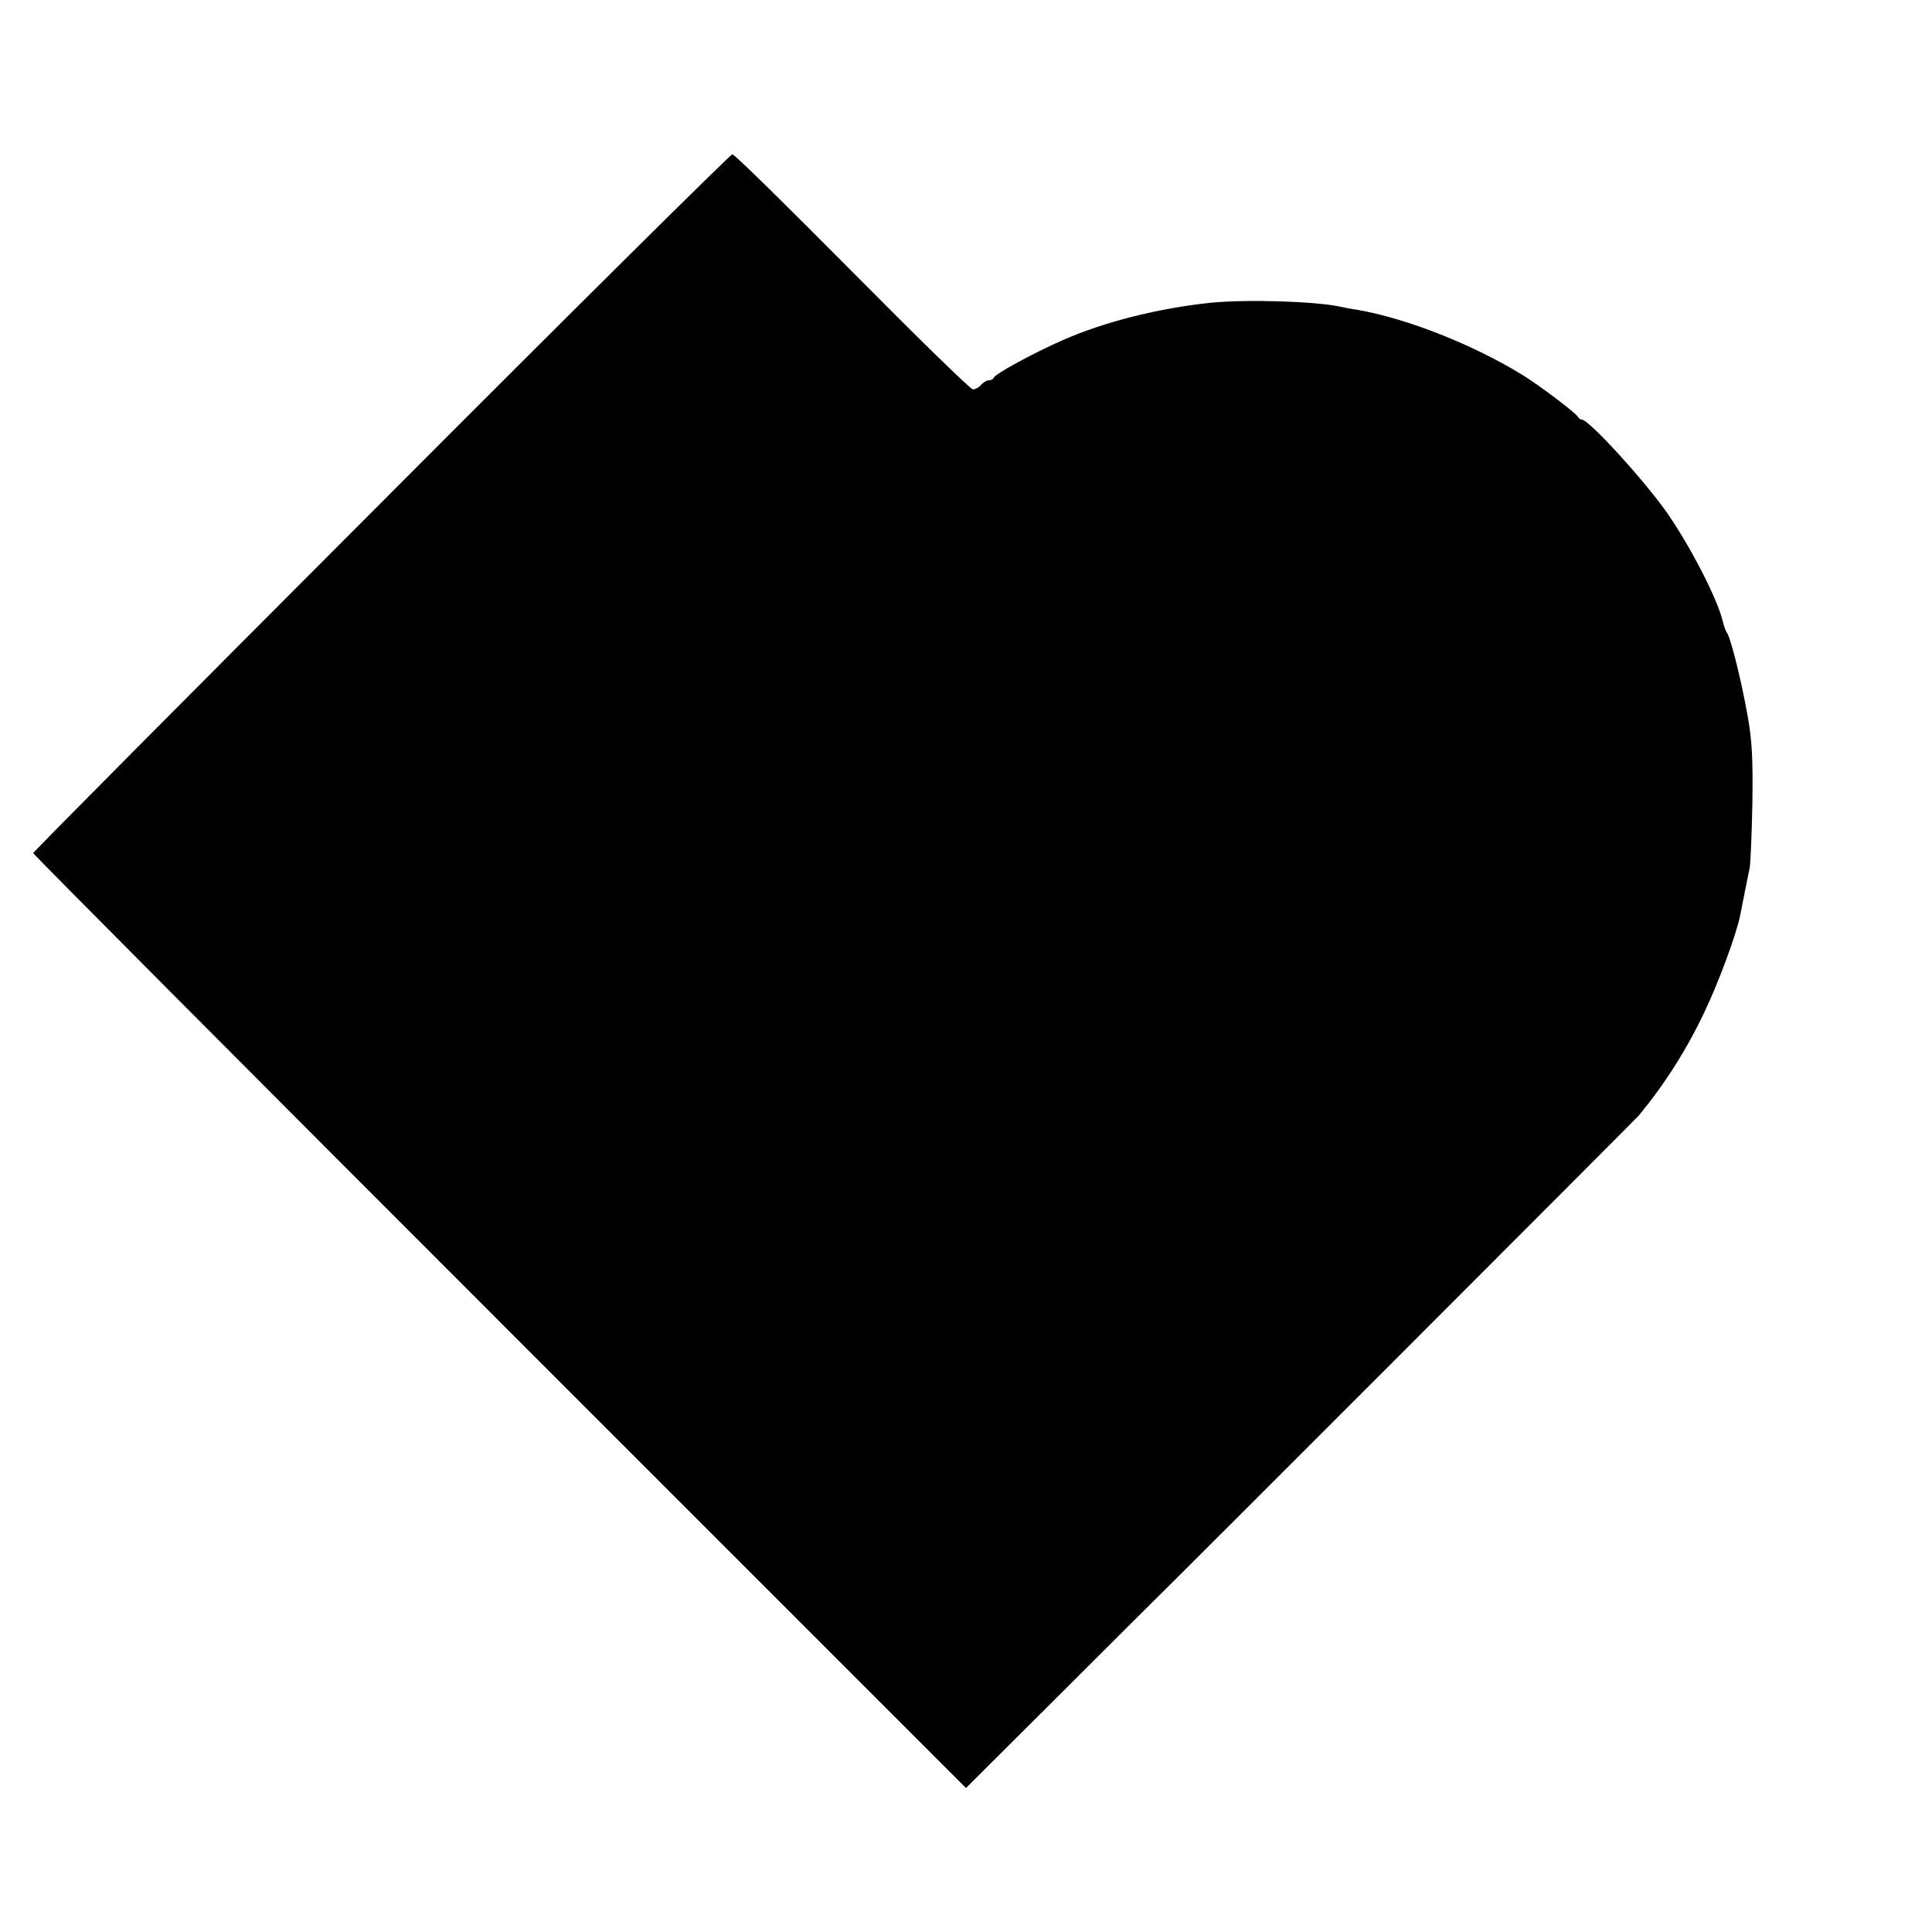 <svg xmlns="http://www.w3.org/2000/svg" width="853.333" height="853.333" version="1.0" viewBox="0 0 640 640"><path d="M126.3 166.5C62.9 230 11 282.2 11 282.6s69.5 70.2 154.5 155.2L320 592.3l31.2-31.1c17.2-17.2 31.3-31.2 31.3-31.2.2 0 159.4-159.3 160.4-160.5 8.5-10.3 15.6-21.4 21.6-34 4.8-10 10.8-26.2 12-32.5.8-4 2.4-12.2 3.1-15.5.3-1.7.7-11.3.9-21.5.2-14.7-.1-20.7-1.6-29-2-11.3-5.6-25.9-6.9-27.5-.4-.6-1-2.3-1.4-4-1.7-7-10.1-23.5-17.8-34.8-7.2-10.6-26.4-31.7-28.8-31.7-.4 0-1-.4-1.2-.8-.5-1.2-12.5-10.3-18.3-13.9-16.4-10.1-38.3-18.8-55-21.7-1.6-.2-4.1-.7-5.5-1-8.2-1.8-31.1-2.5-43-1.3-17.2 1.8-35.2 6.3-49 12.4-9.8 4.3-22.4 11.2-22.8 12.4-.2.5-.9.9-1.7.9-.7 0-1.8.7-2.5 1.5s-1.9 1.5-2.7 1.5-18.8-17.6-40-39c-21.3-21.5-39.1-39-39.7-38.9-.6 0-53 51.9-116.3 115.4"/></svg>